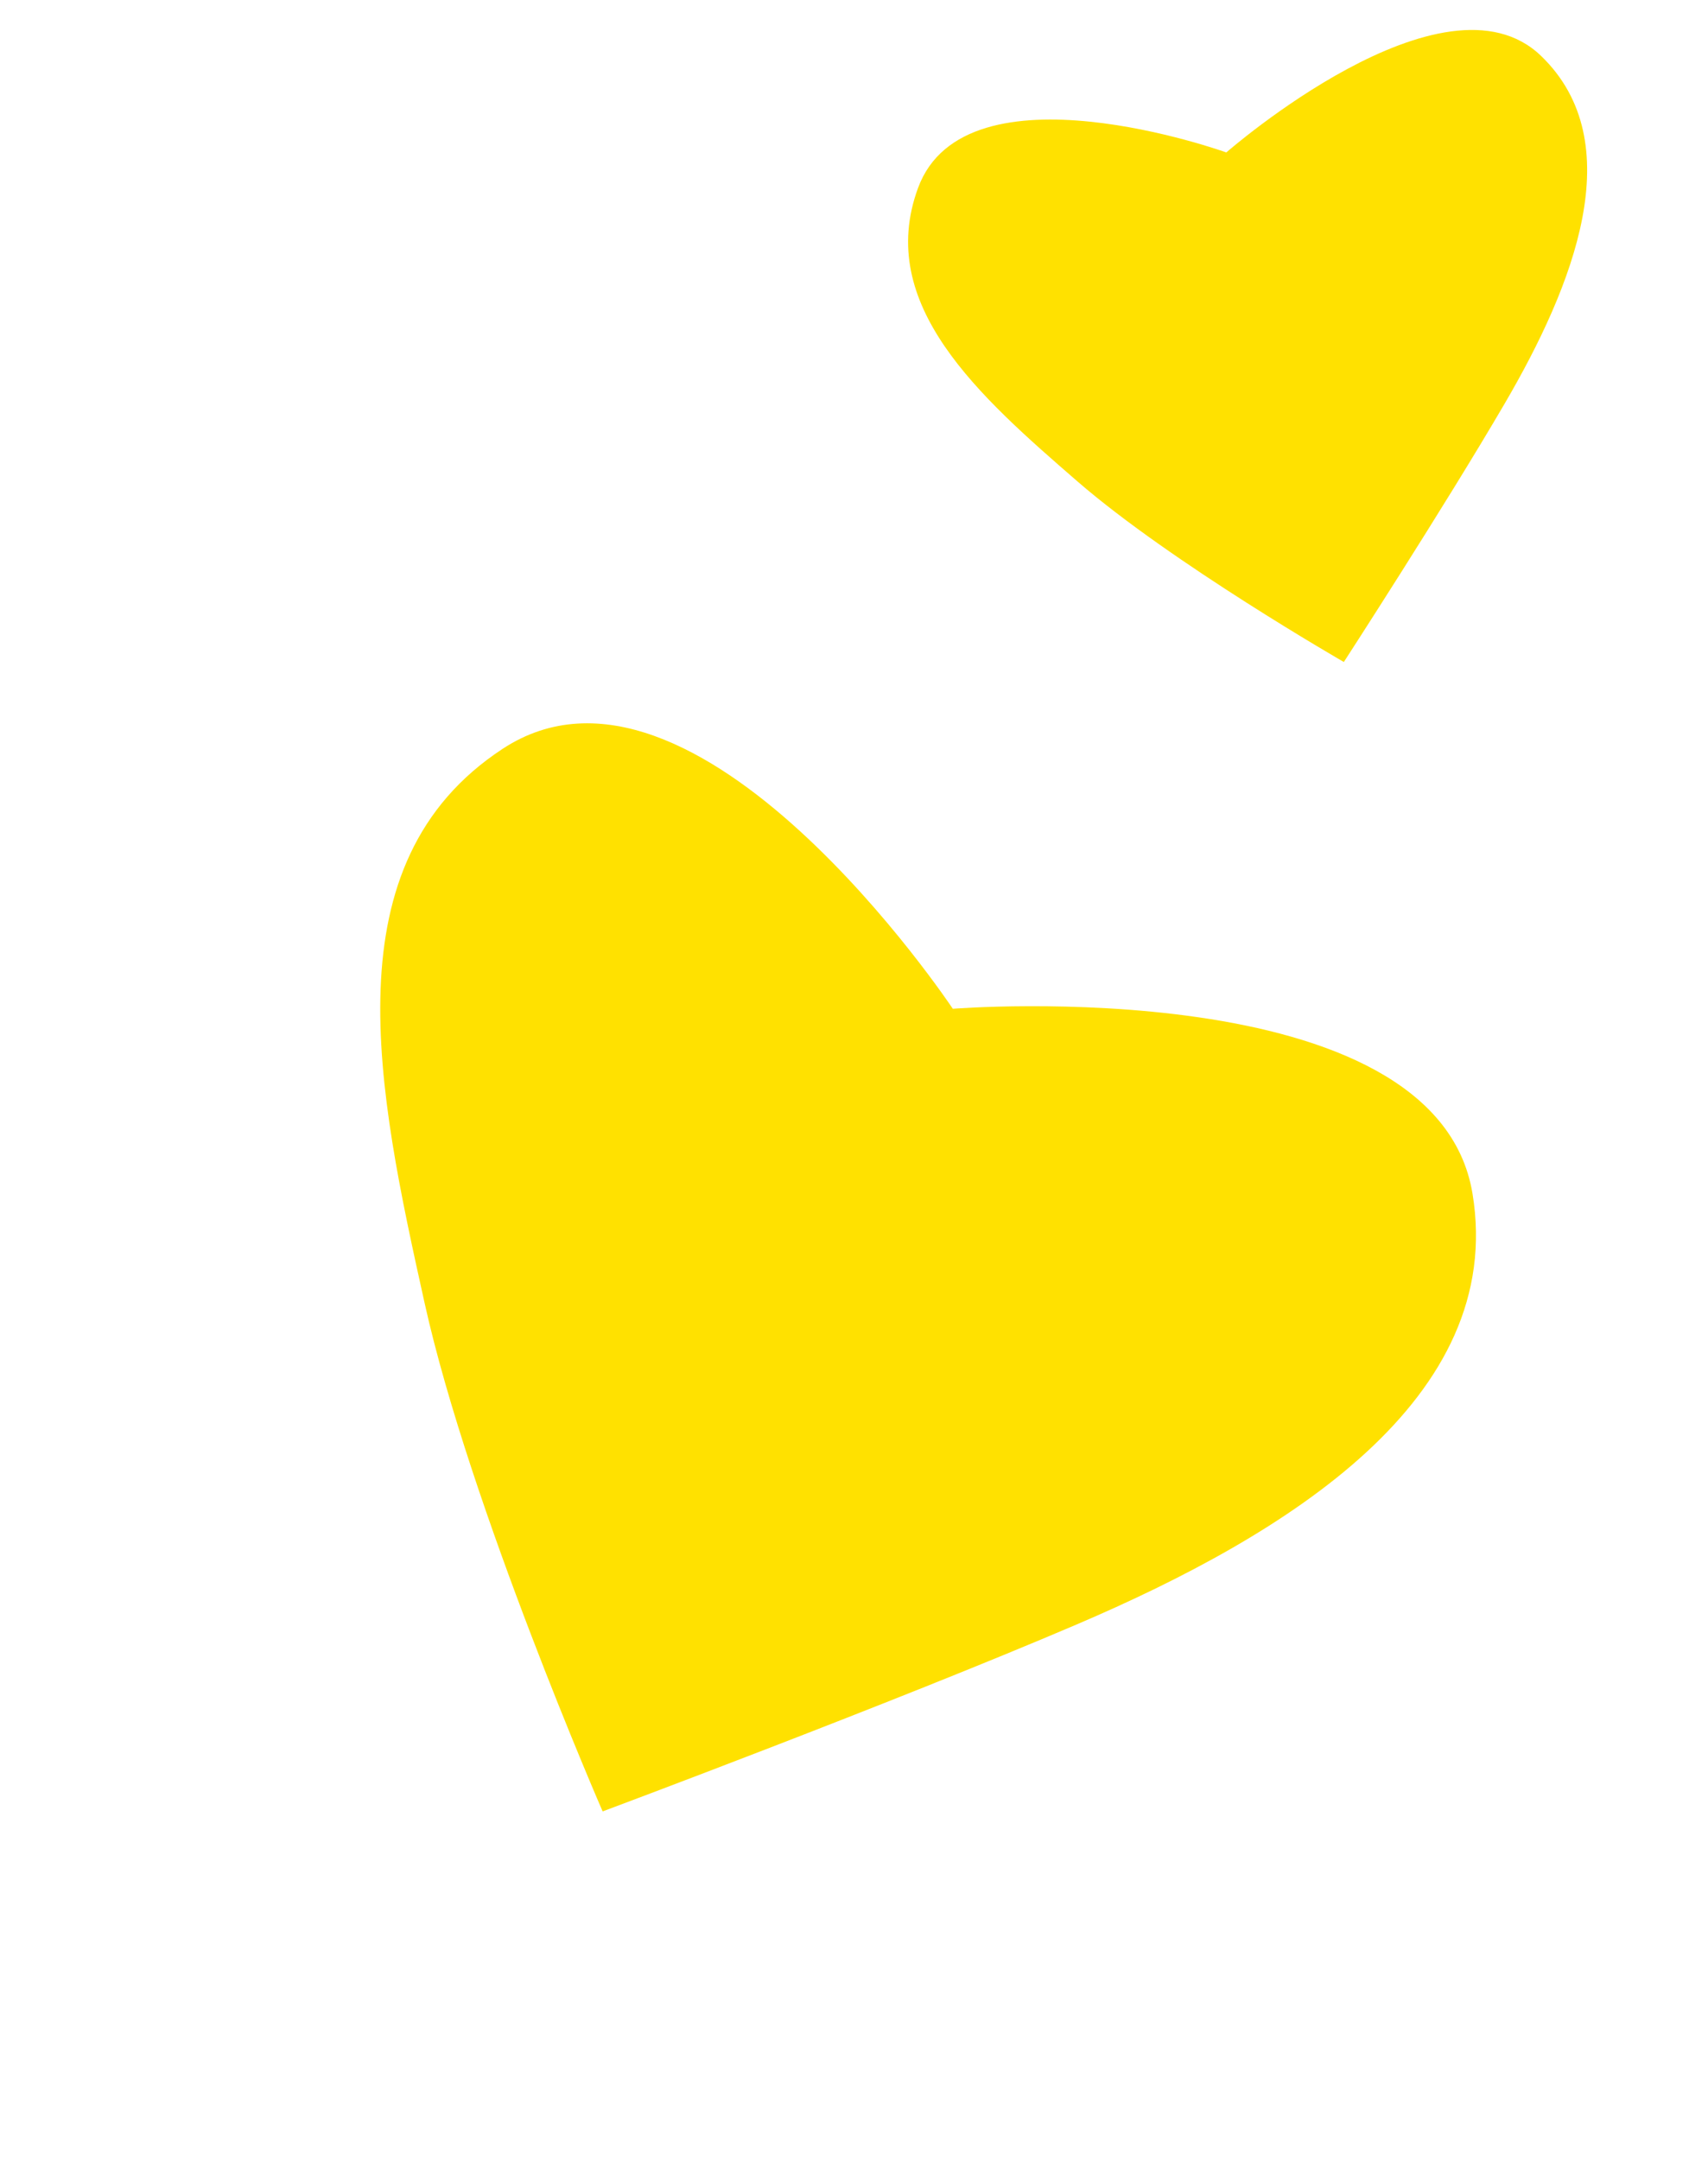 <?xml version="1.0" encoding="UTF-8"?>
<svg xmlns="http://www.w3.org/2000/svg" width="72" height="91" viewBox="0 0 72 91" fill="none">
  <path d="M25.404 76.321C25.404 76.321 19.795 63.448 17.899 54.902C15.909 45.932 13.845 36.362 21.192 31.548C29.331 26.214 40.165 42.503 40.165 42.503C40.165 42.503 60.514 40.871 62.072 50.286C63.505 58.952 54.247 64.659 45.394 68.441C37.608 71.767 25.404 76.321 25.404 76.321Z" fill="#FFE100"></path>
  <path d="M56.649 27.892C56.649 27.892 49.379 23.715 45.429 20.292C41.283 16.698 36.889 12.843 38.699 7.921C40.704 2.467 51.695 6.423 51.695 6.423C51.695 6.423 60.872 -1.6 64.969 2.361C68.74 6.006 66.331 12.037 63.431 17.001C60.881 21.366 56.649 27.892 56.649 27.892Z" fill="#FFE100"></path>
</svg>
